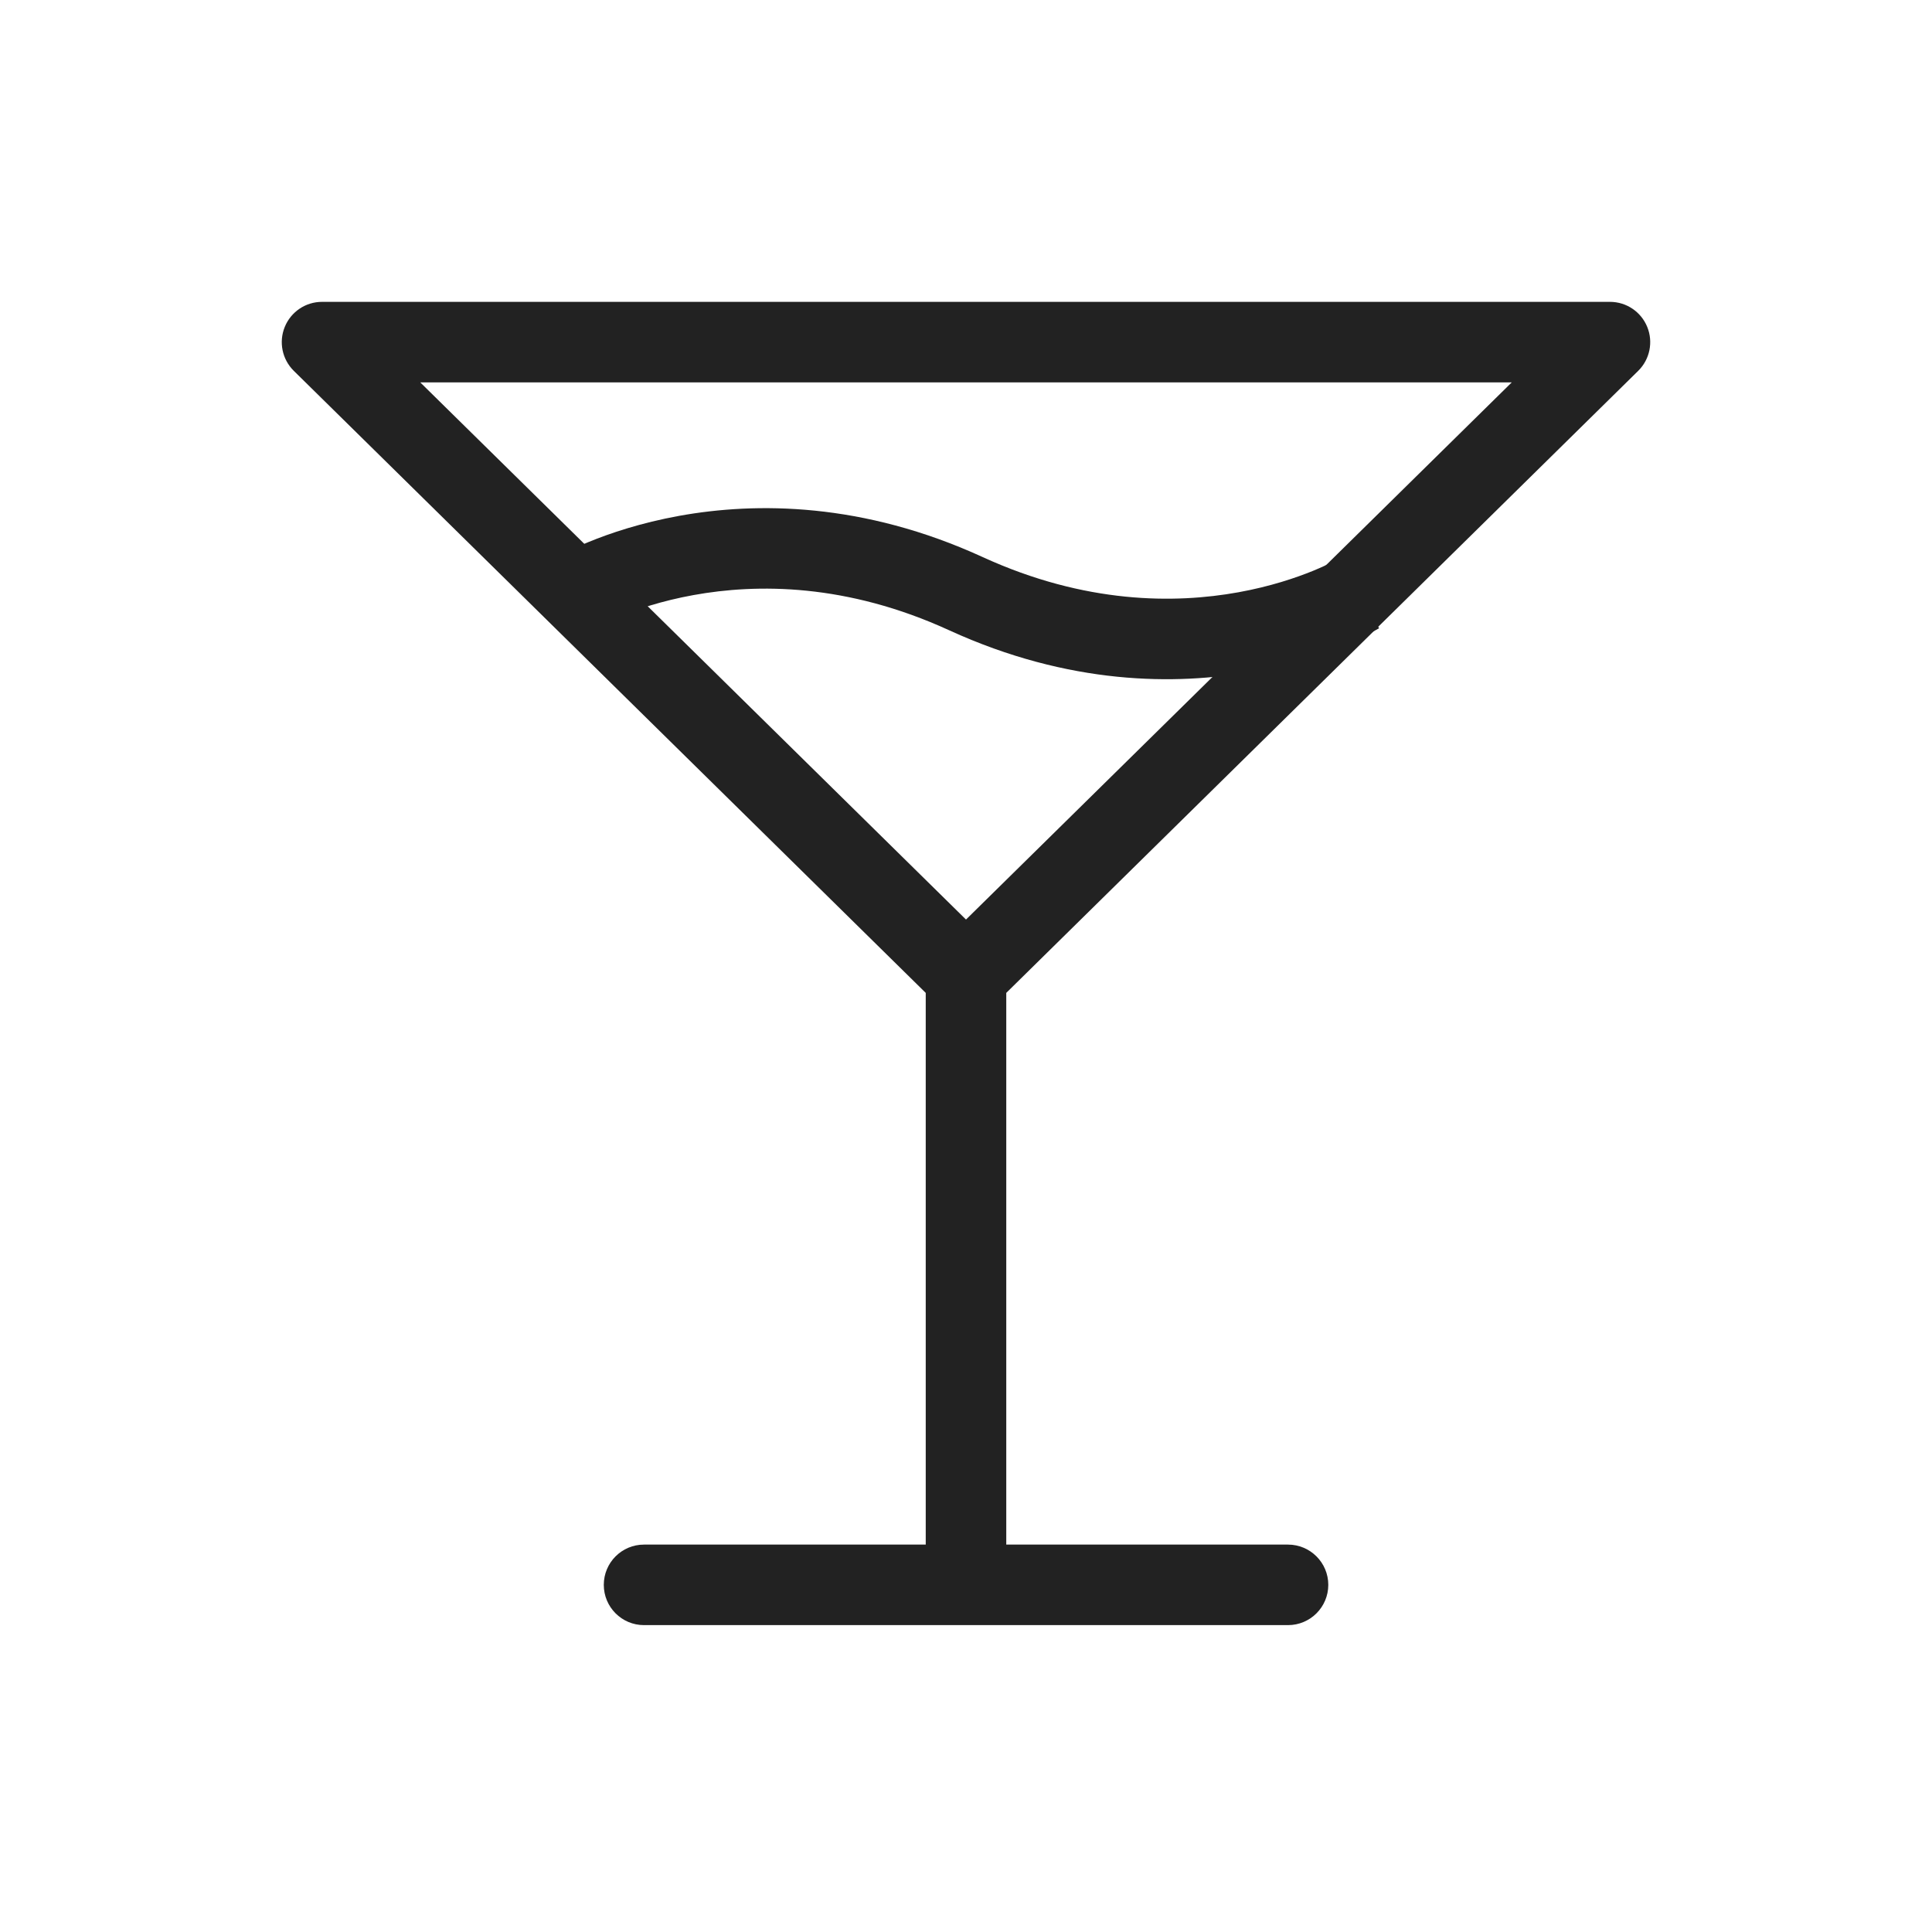 <?xml version="1.0" encoding="UTF-8"?>
<svg xmlns="http://www.w3.org/2000/svg" width="25" height="25" viewBox="0 0 25 25" fill="none">
  <path fill-rule="evenodd" clip-rule="evenodd" d="M3.685 4.23C3.765 4.034 3.955 3.906 4.167 3.906H20.833C21.045 3.906 21.235 4.034 21.315 4.23C21.395 4.425 21.349 4.65 21.199 4.798L13.021 12.848V19.987H16.667C16.954 19.987 17.188 20.22 17.188 20.508C17.188 20.796 16.954 21.029 16.667 21.029H8.333C8.046 21.029 7.813 20.796 7.813 20.508C7.813 20.22 8.046 19.987 8.333 19.987H11.979V12.848L3.801 4.798C3.651 4.65 3.605 4.425 3.685 4.23ZM12.5 11.899L19.562 4.948H5.438L12.5 11.899Z" fill="#222222"></path>
  <path fill-rule="evenodd" clip-rule="evenodd" d="M7.689 8.129C7.689 8.129 7.69 8.129 7.422 7.682C7.154 7.236 7.154 7.235 7.155 7.235L7.155 7.235L7.156 7.234L7.159 7.232C7.162 7.231 7.165 7.229 7.168 7.227C7.175 7.224 7.184 7.219 7.195 7.212C7.217 7.2 7.247 7.184 7.286 7.164C7.363 7.125 7.473 7.072 7.613 7.015C7.892 6.9 8.293 6.765 8.789 6.675C9.786 6.495 11.166 6.498 12.717 7.209C14.043 7.816 15.202 7.813 16.025 7.664C16.439 7.589 16.769 7.477 16.992 7.386C17.103 7.34 17.188 7.3 17.242 7.272C17.269 7.258 17.288 7.248 17.3 7.241C17.306 7.238 17.31 7.236 17.311 7.235L17.311 7.235C17.311 7.235 17.311 7.236 17.578 7.682C17.846 8.129 17.846 8.129 17.845 8.129L17.845 8.13L17.844 8.13L17.841 8.132C17.838 8.134 17.835 8.135 17.832 8.137C17.825 8.141 17.817 8.146 17.805 8.152C17.783 8.164 17.753 8.181 17.714 8.201C17.637 8.24 17.527 8.292 17.387 8.35C17.108 8.464 16.707 8.599 16.211 8.689C15.215 8.87 13.834 8.866 12.283 8.156C10.957 7.548 9.798 7.551 8.975 7.7C8.561 7.775 8.231 7.887 8.008 7.979C7.897 8.024 7.813 8.065 7.758 8.092C7.731 8.106 7.712 8.117 7.7 8.123C7.694 8.126 7.69 8.129 7.689 8.13C7.688 8.13 7.687 8.13 7.688 8.13L7.688 8.13L7.689 8.13L7.689 8.129ZM17.311 7.235C17.312 7.234 17.313 7.234 17.312 7.234L17.312 7.235L17.311 7.235Z" fill="#222222"></path>
</svg>
